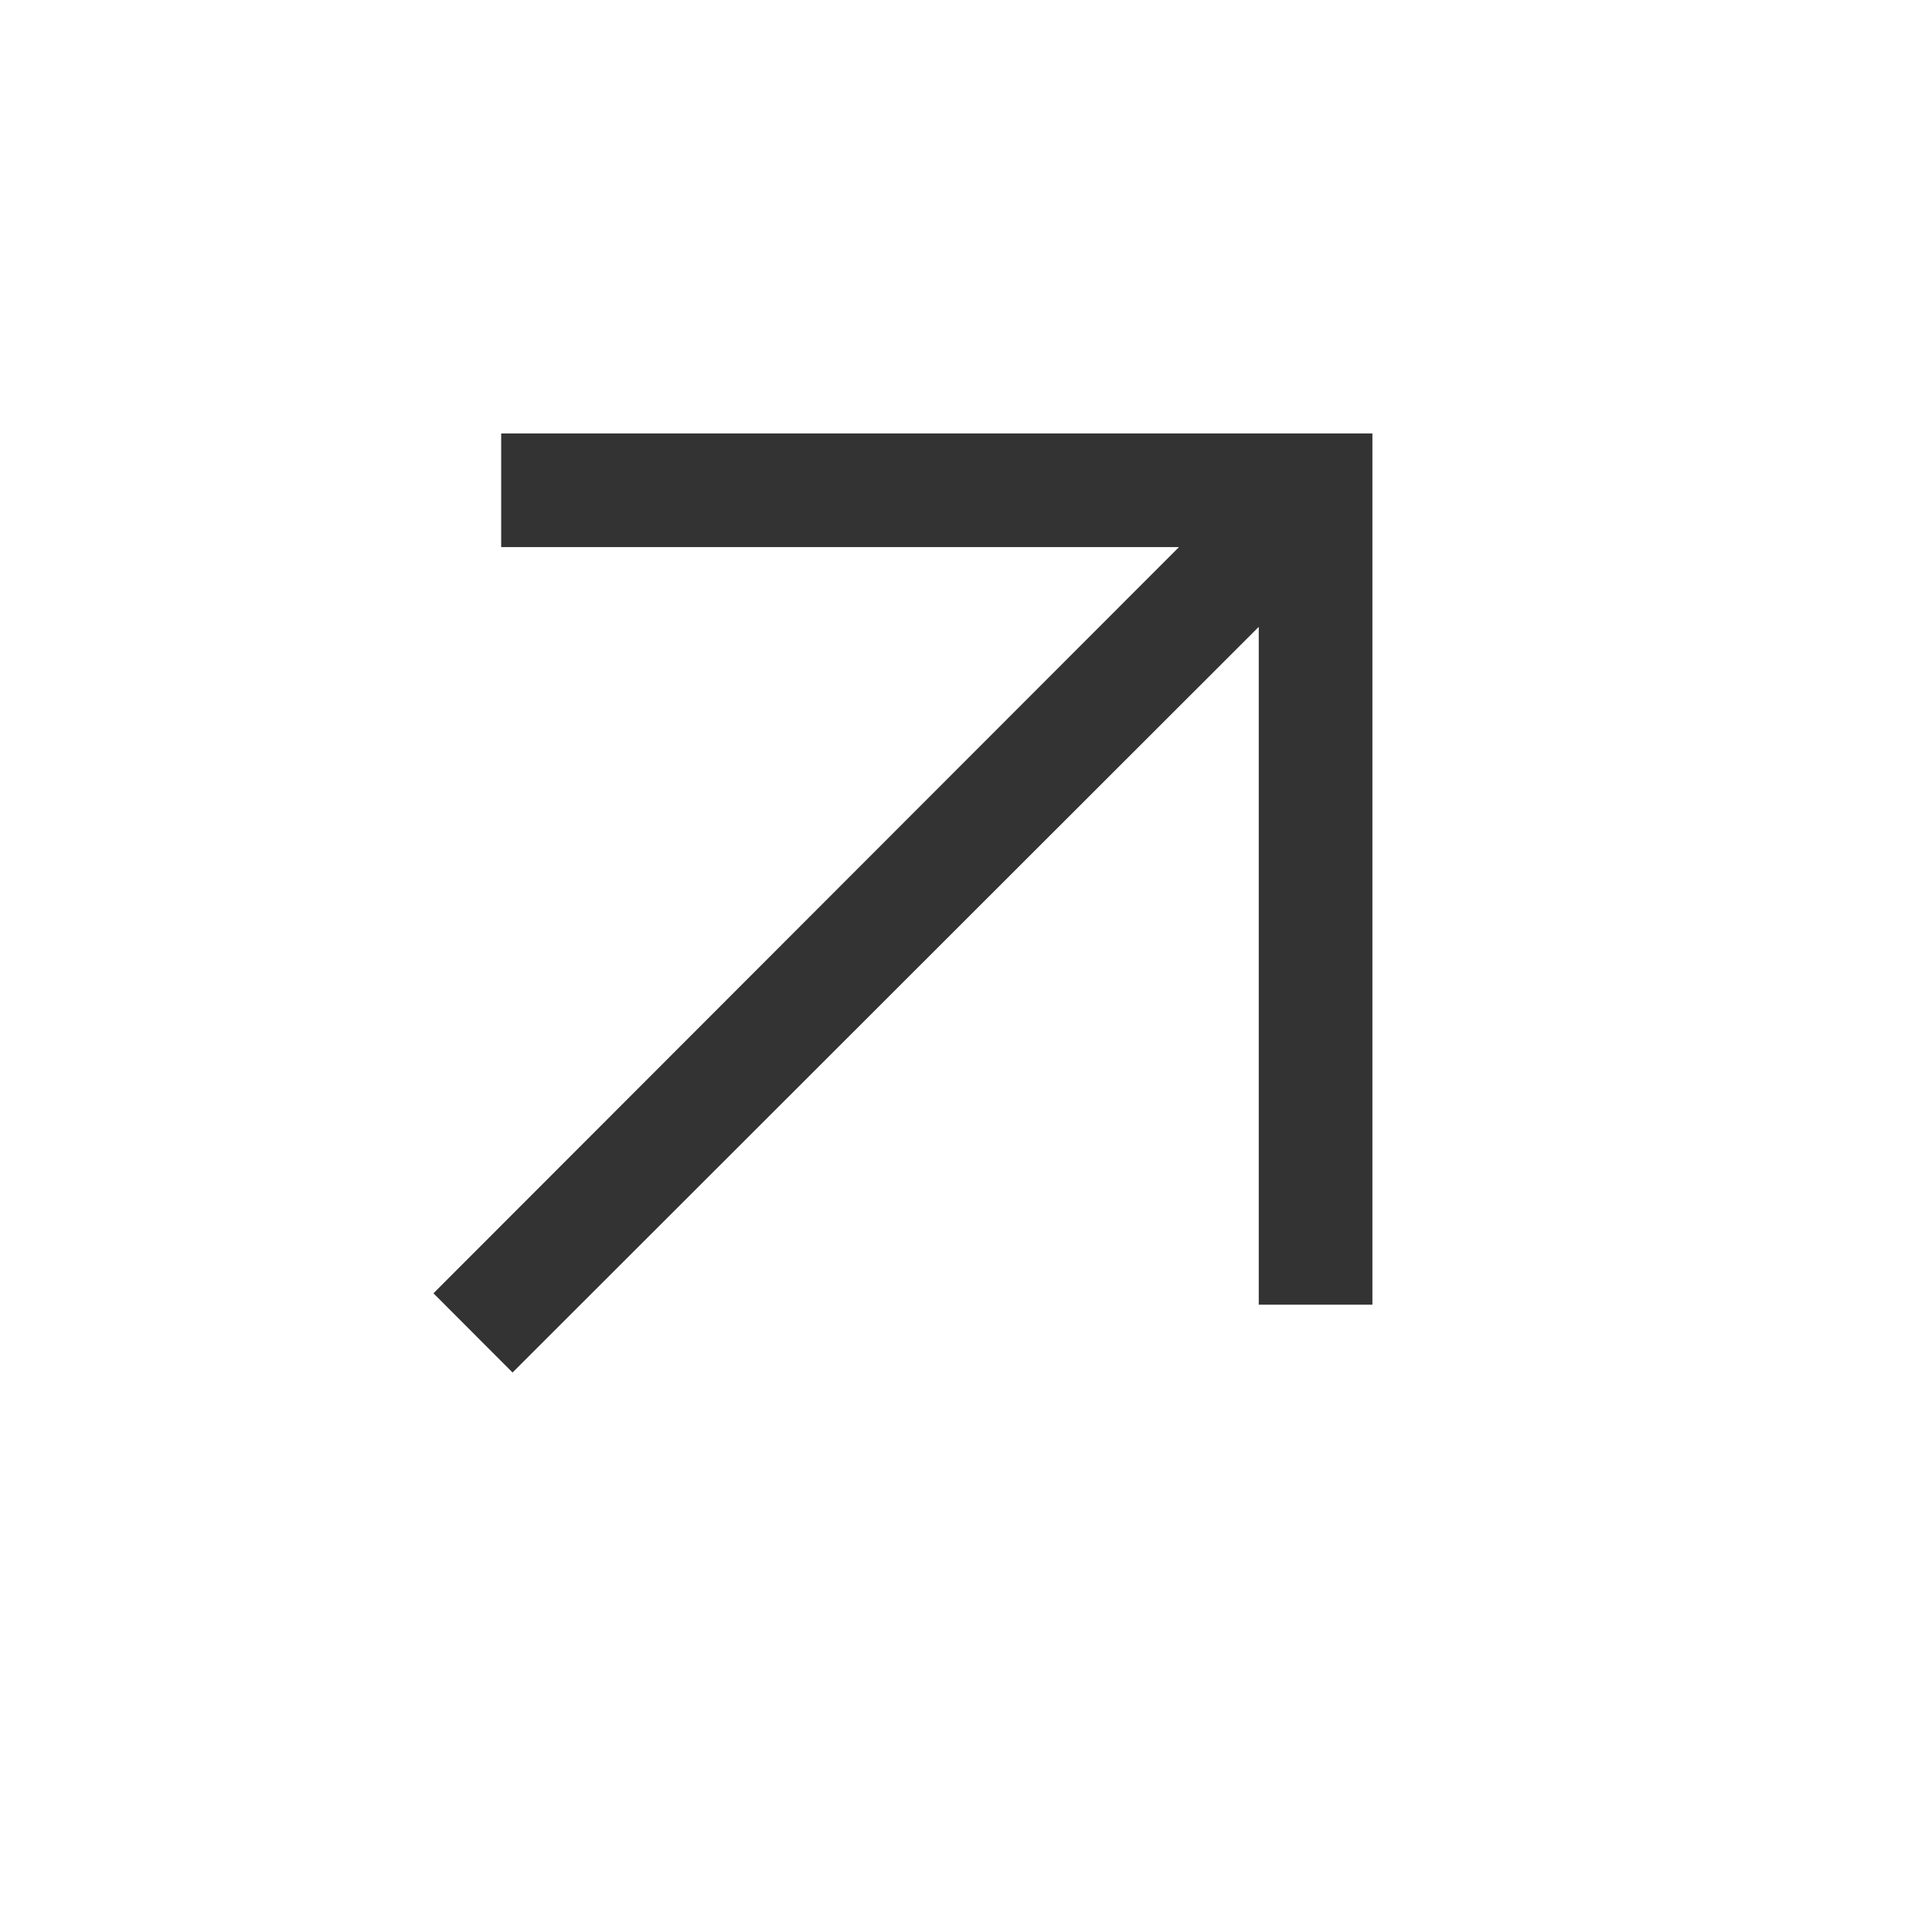 <?xml version="1.0" encoding="UTF-8"?> <svg xmlns="http://www.w3.org/2000/svg" width="17" height="17" viewBox="0 0 17 17" fill="none"><path d="M4.51 12.077L3.814 11.38L10.374 4.814H4.41V3.814L12.076 3.814V11.48H11.076V5.516L4.51 12.077Z" fill="#333333"></path></svg> 